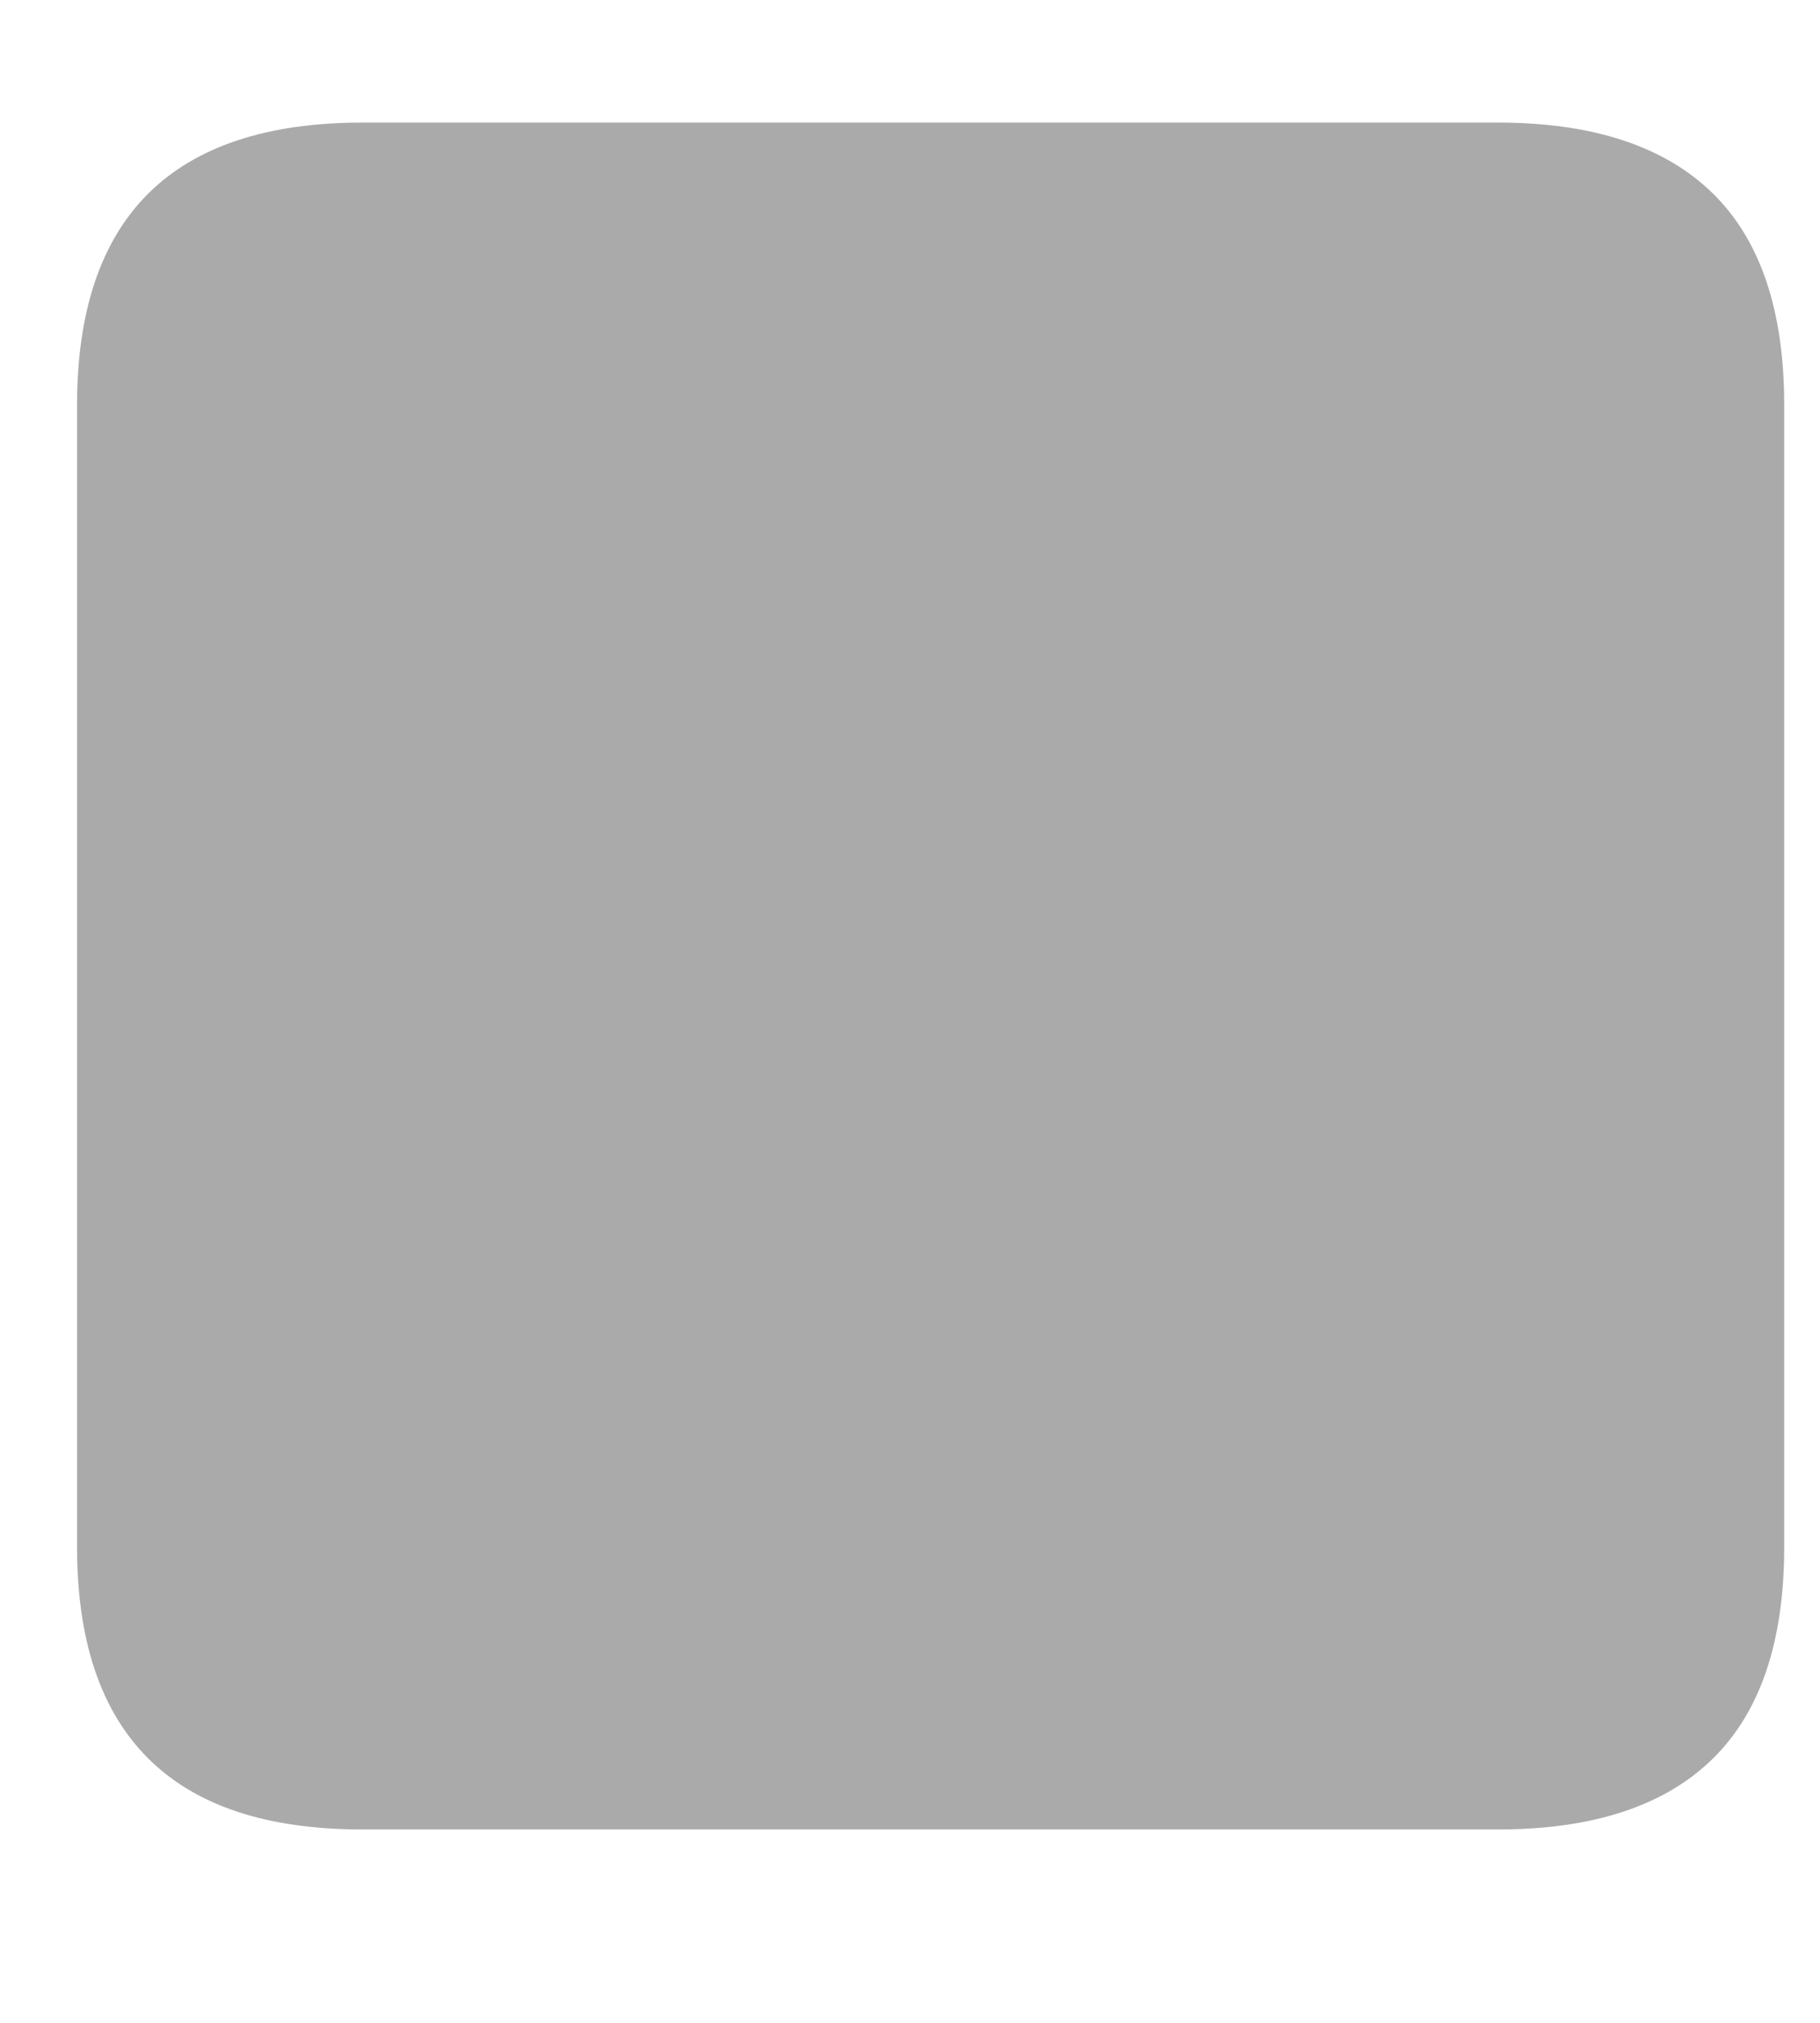 <svg width="9" height="10" viewBox="0 0 9 10" fill="none" xmlns="http://www.w3.org/2000/svg">
<path d="M7.407 0.606C7.879 0.606 8.234 0.724 8.472 0.958C8.706 1.189 8.823 1.537 8.823 2.003V7.647C8.823 8.113 8.706 8.461 8.472 8.692C8.234 8.927 7.879 9.044 7.407 9.044L1.792 9.044C1.32 9.044 0.967 8.927 0.732 8.692C0.498 8.458 0.381 8.11 0.381 7.647V2.003C0.381 1.541 0.498 1.192 0.732 0.958C0.967 0.724 1.32 0.606 1.792 0.606L7.407 0.606Z" fill="#AAAAAA"/>
</svg>
